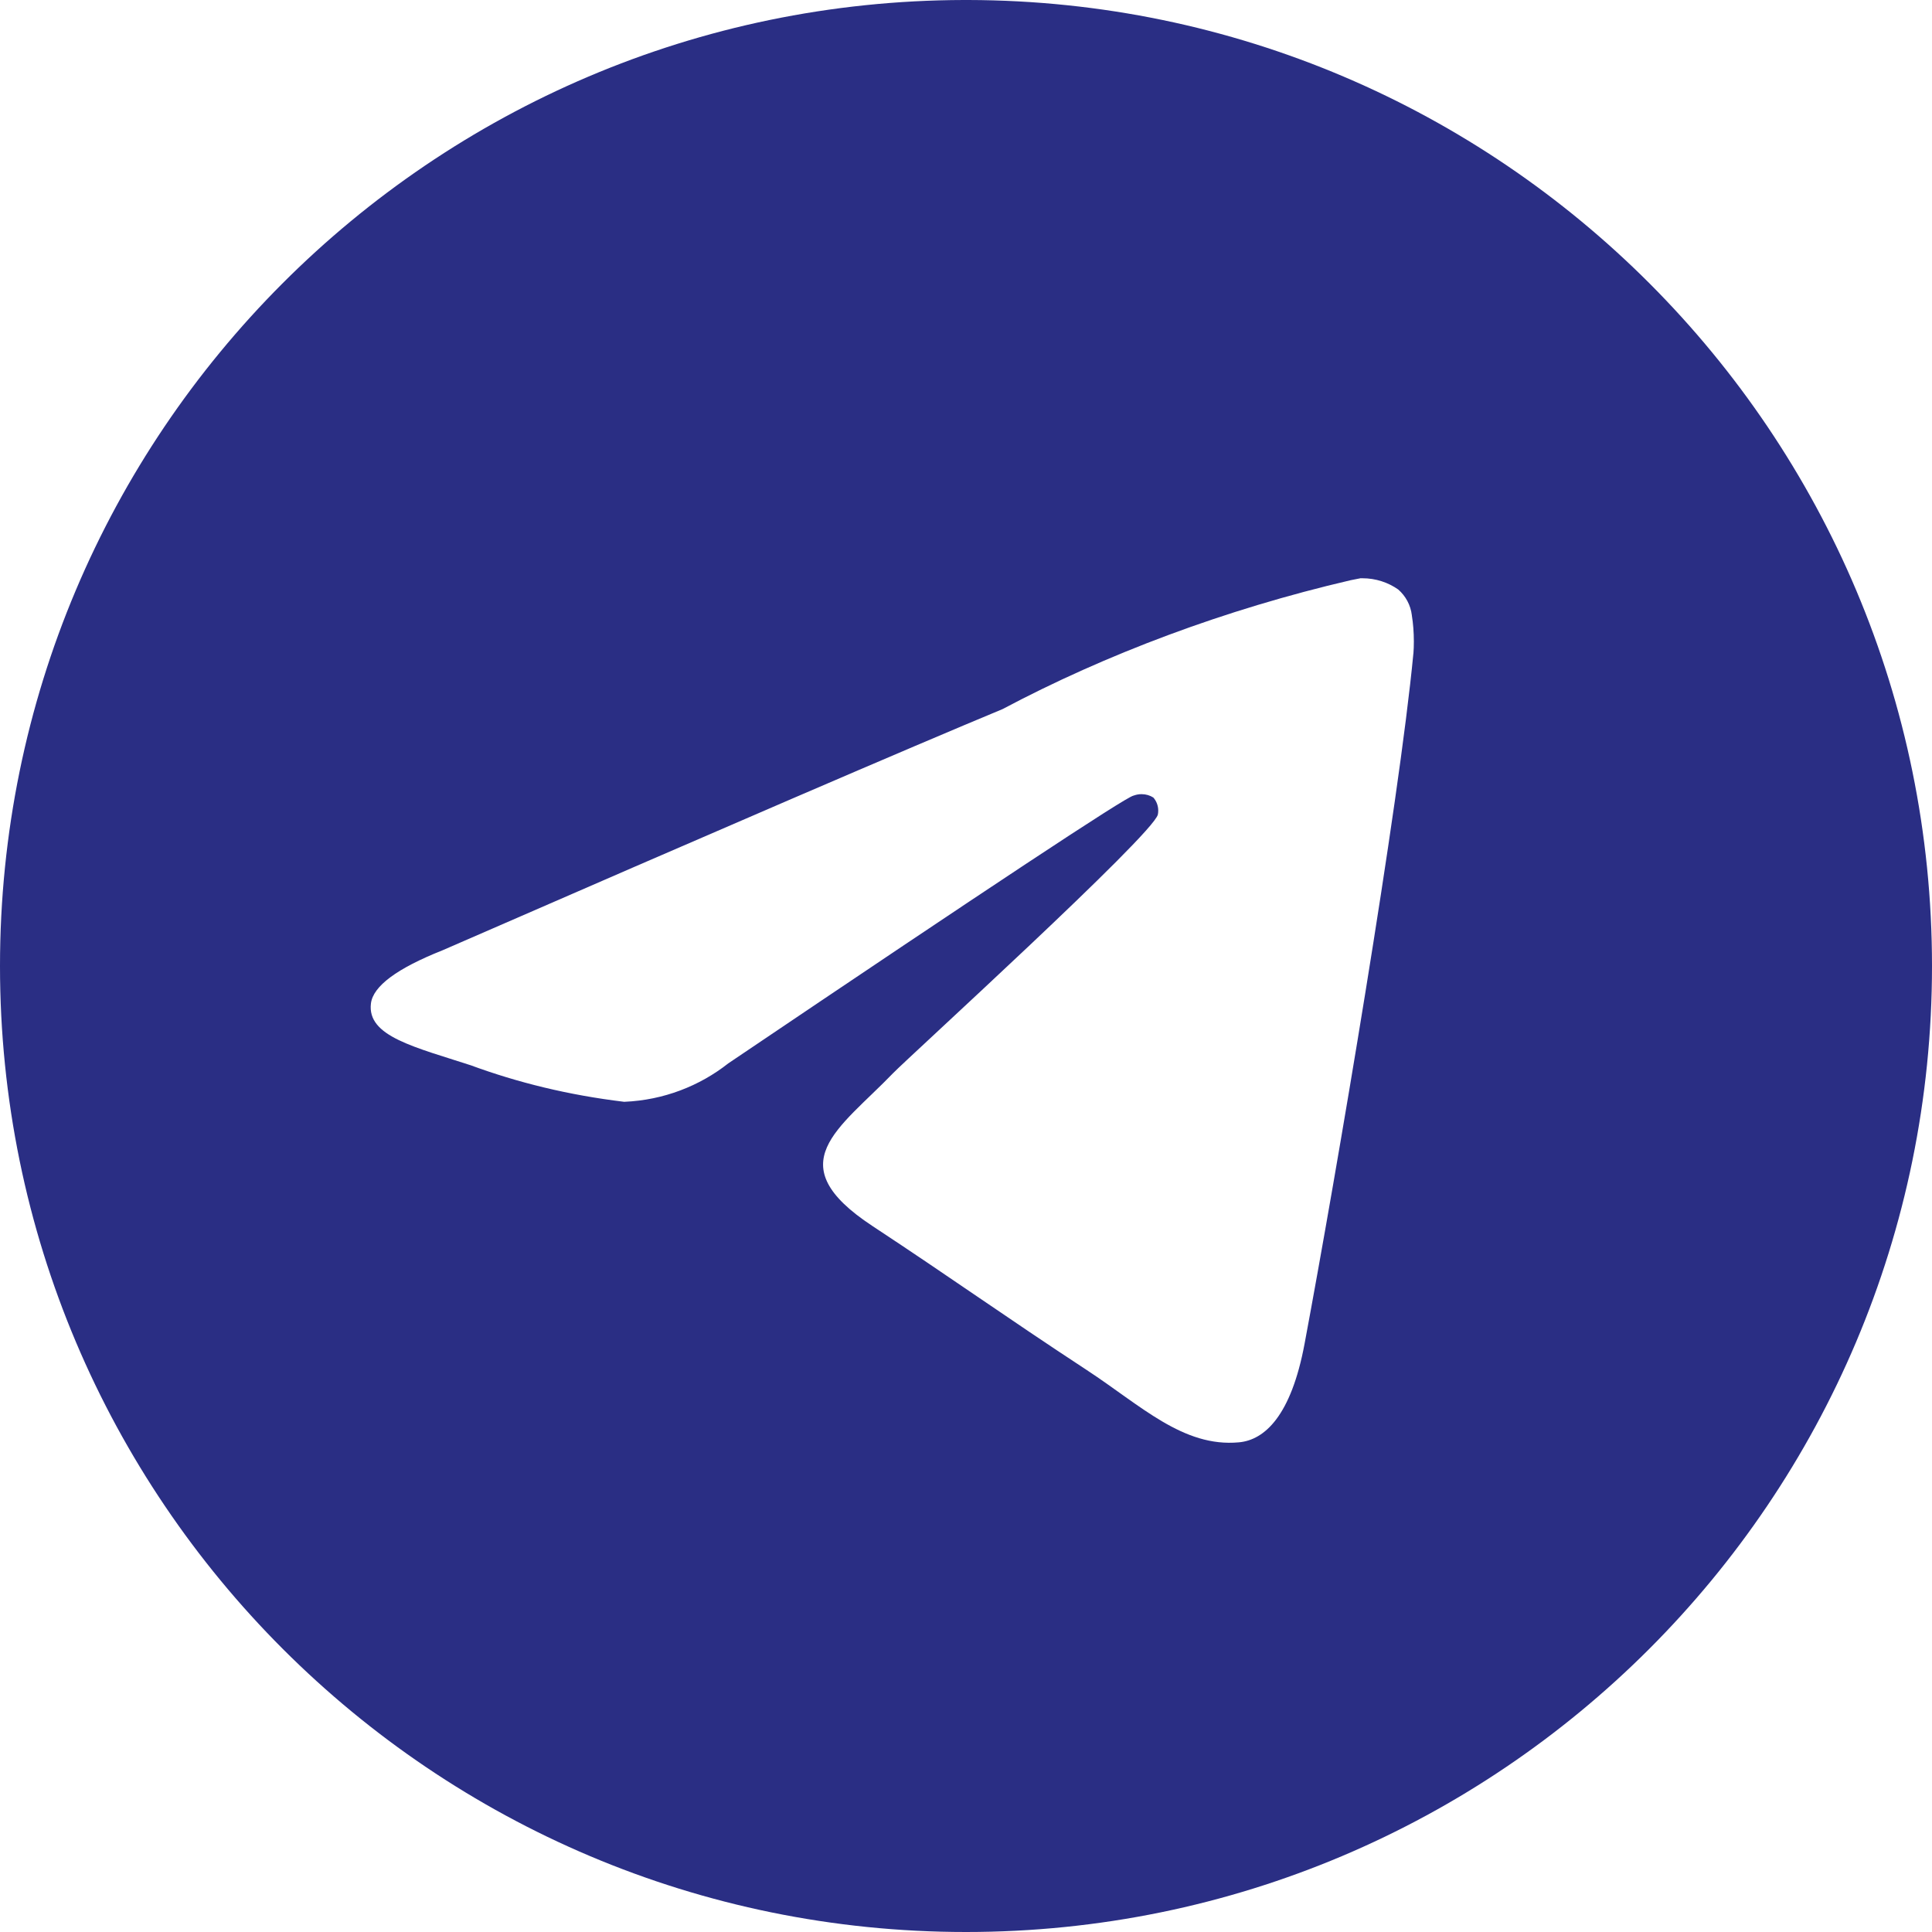 <svg width="30.12" height="30.12" viewBox="0 0 30.12 30.12" fill="none" xmlns="http://www.w3.org/2000/svg" xmlns:xlink="http://www.w3.org/1999/xlink">
	<desc>
			Created with Pixso.
	</desc>
	<defs/>
	<path id="Vector" d="M21.217 9.015C21.223 9.015 21.231 9.015 21.239 9.015C21.448 9.015 21.642 9.08 21.801 9.192L21.798 9.19C21.914 9.291 21.992 9.433 22.011 9.593L22.011 9.596C22.031 9.718 22.042 9.858 22.042 10.001C22.042 10.066 22.04 10.13 22.035 10.194L22.035 10.185C21.81 12.554 20.834 18.299 20.338 20.951C20.128 22.074 19.715 22.45 19.315 22.486C18.446 22.567 17.786 21.912 16.944 21.36C15.626 20.495 14.881 19.957 13.602 19.114C12.123 18.141 13.082 17.604 13.924 16.73C14.145 16.5 17.976 13.015 18.051 12.699C18.055 12.68 18.057 12.659 18.057 12.637C18.057 12.559 18.028 12.488 17.981 12.434C17.929 12.4 17.864 12.381 17.796 12.381C17.751 12.381 17.708 12.39 17.668 12.405L17.67 12.404C17.538 12.434 15.433 13.825 11.354 16.578C10.909 16.929 10.347 17.151 9.735 17.177L9.729 17.177C8.862 17.072 8.075 16.879 7.328 16.604L7.402 16.628C6.464 16.322 5.719 16.161 5.783 15.643C5.817 15.374 6.188 15.098 6.897 14.816C11.262 12.914 14.173 11.66 15.63 11.055C17.237 10.202 19.1 9.5 21.059 9.045L21.216 9.014L21.217 9.015ZM15.025 0C6.723 0.02 0 6.755 0 15.06C0 23.377 6.742 30.12 15.06 30.12C23.378 30.12 30.12 23.378 30.12 15.06C30.12 6.755 23.397 0.02 15.097 0L15.095 0C15.072 0 15.048 0 15.025 0Z" fill="#2A2E84" fill-opacity="1" fill-rule="nonzero"/>
</svg>
